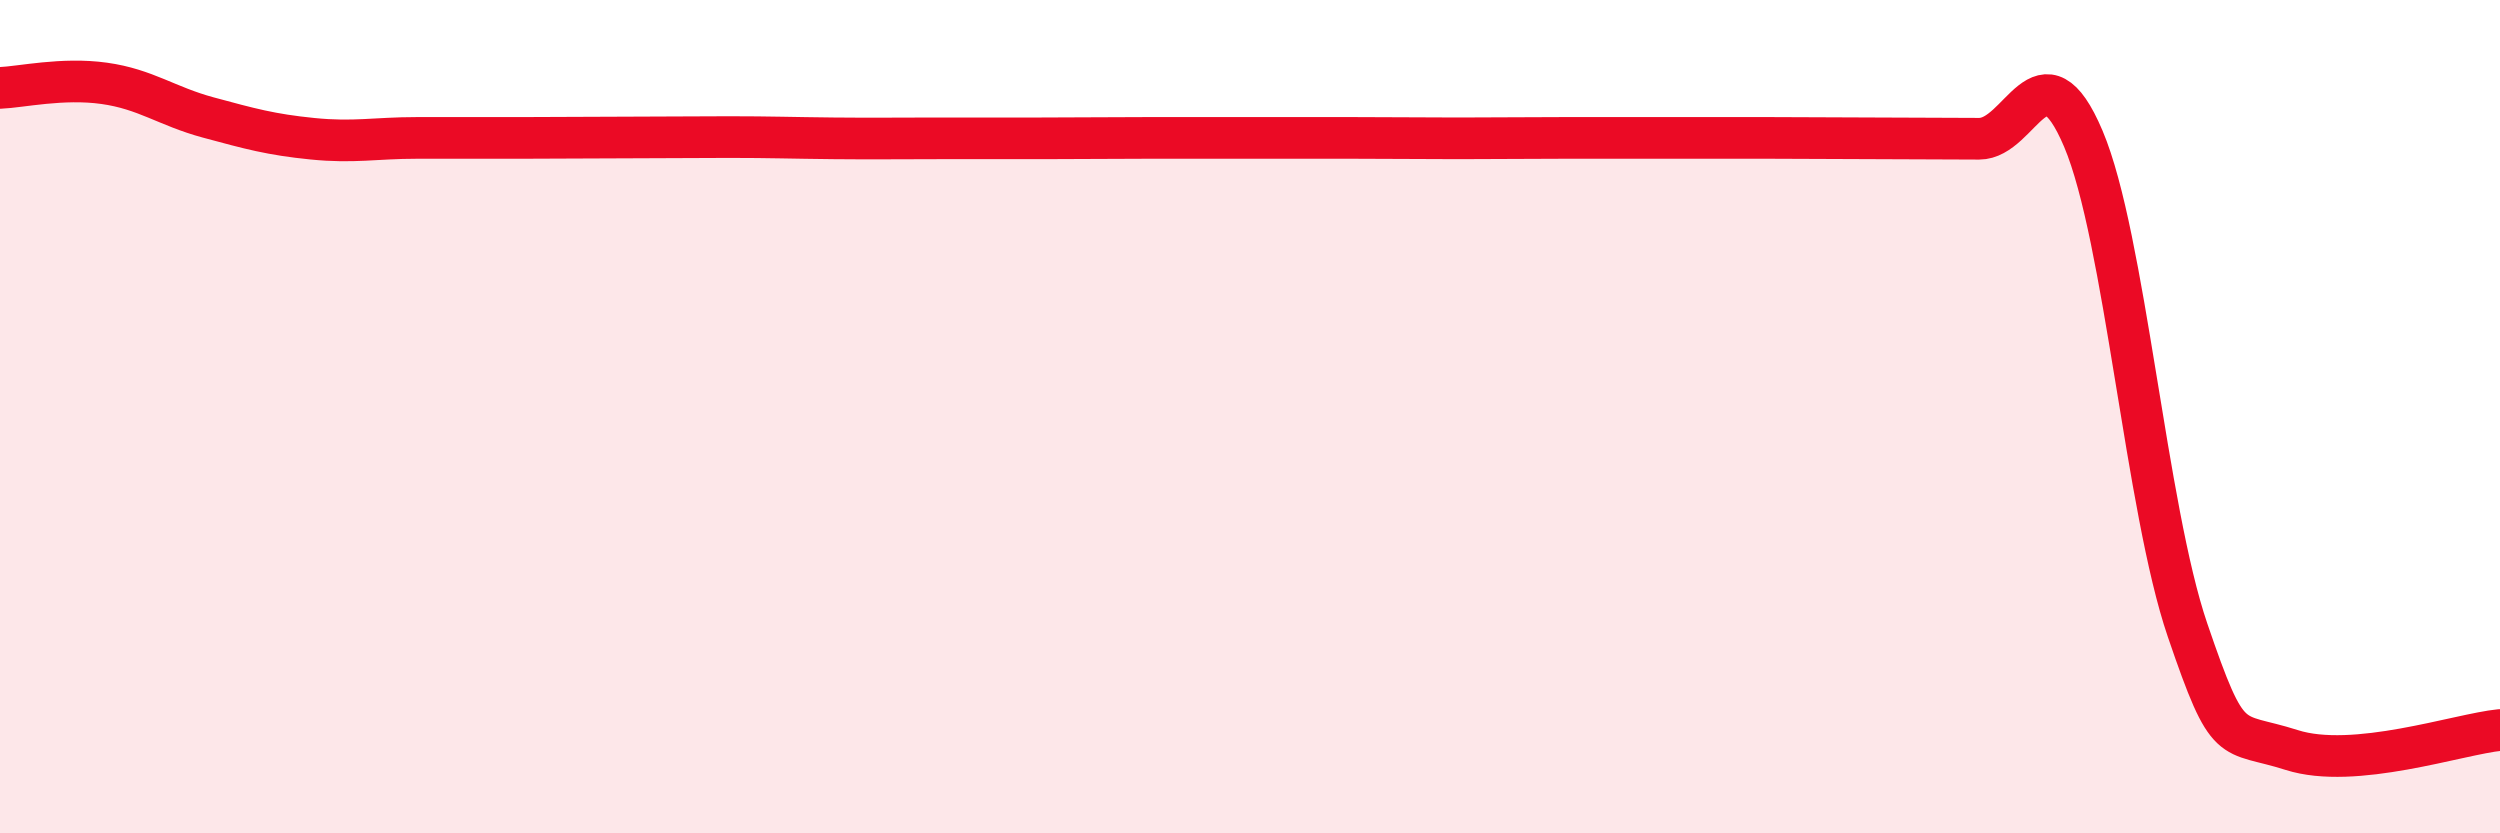 
    <svg width="60" height="20" viewBox="0 0 60 20" xmlns="http://www.w3.org/2000/svg">
      <path
        d="M 0,2.11 C 0.5,2.09 1.5,1.86 2.5,2 C 3.5,2.14 4,2.55 5,2.82 C 6,3.09 6.5,3.23 7.5,3.33 C 8.5,3.43 9,3.31 10,3.31 C 11,3.31 11.5,3.31 12.5,3.31 C 13.5,3.31 14,3.3 15,3.3 C 16,3.3 16.5,3.29 17.5,3.29 C 18.5,3.29 19,3.31 20,3.32 C 21,3.33 21.5,3.32 22.5,3.32 C 23.5,3.32 24,3.32 25,3.32 C 26,3.32 26.5,3.31 27.5,3.31 C 28.5,3.31 29,3.31 30,3.31 C 31,3.31 31.5,3.31 32.5,3.31 C 33.5,3.31 34,3.32 35,3.32 C 36,3.32 36.5,3.31 37.5,3.31 C 38.5,3.31 39,3.31 40,3.31 C 41,3.31 41.5,3.31 42.5,3.31 C 43.5,3.31 44,3.32 45,3.32 C 46,3.32 46.5,3.33 47.5,3.33 C 48.5,3.33 49,0.97 50,3.33 C 51,5.69 51.5,12.19 52.5,15.12 C 53.5,18.05 53.5,17.52 55,18 C 56.5,18.48 59,17.62 60,17.52L60 20L0 20Z"
        fill="#EB0A25"
        opacity="0.1"
        stroke-linecap="round"
        stroke-linejoin="round"
      />
      <path
        d="M 0,2.11 C 0.5,2.09 1.5,1.86 2.5,2 C 3.5,2.14 4,2.55 5,2.82 C 6,3.09 6.5,3.23 7.5,3.33 C 8.5,3.43 9,3.31 10,3.31 C 11,3.31 11.5,3.31 12.5,3.31 C 13.5,3.31 14,3.3 15,3.3 C 16,3.3 16.5,3.29 17.5,3.29 C 18.5,3.29 19,3.31 20,3.32 C 21,3.33 21.5,3.32 22.5,3.32 C 23.5,3.32 24,3.32 25,3.32 C 26,3.32 26.5,3.31 27.5,3.31 C 28.5,3.31 29,3.31 30,3.31 C 31,3.31 31.5,3.31 32.5,3.31 C 33.5,3.31 34,3.32 35,3.32 C 36,3.32 36.5,3.31 37.5,3.31 C 38.5,3.31 39,3.31 40,3.31 C 41,3.31 41.5,3.31 42.5,3.31 C 43.5,3.31 44,3.32 45,3.32 C 46,3.32 46.5,3.33 47.5,3.33 C 48.5,3.33 49,0.97 50,3.33 C 51,5.69 51.5,12.19 52.5,15.12 C 53.5,18.05 53.5,17.52 55,18 C 56.5,18.48 59,17.62 60,17.52"
        stroke="#EB0A25"
        stroke-width="1"
        fill="none"
        stroke-linecap="round"
        stroke-linejoin="round"
      />
    </svg>
  